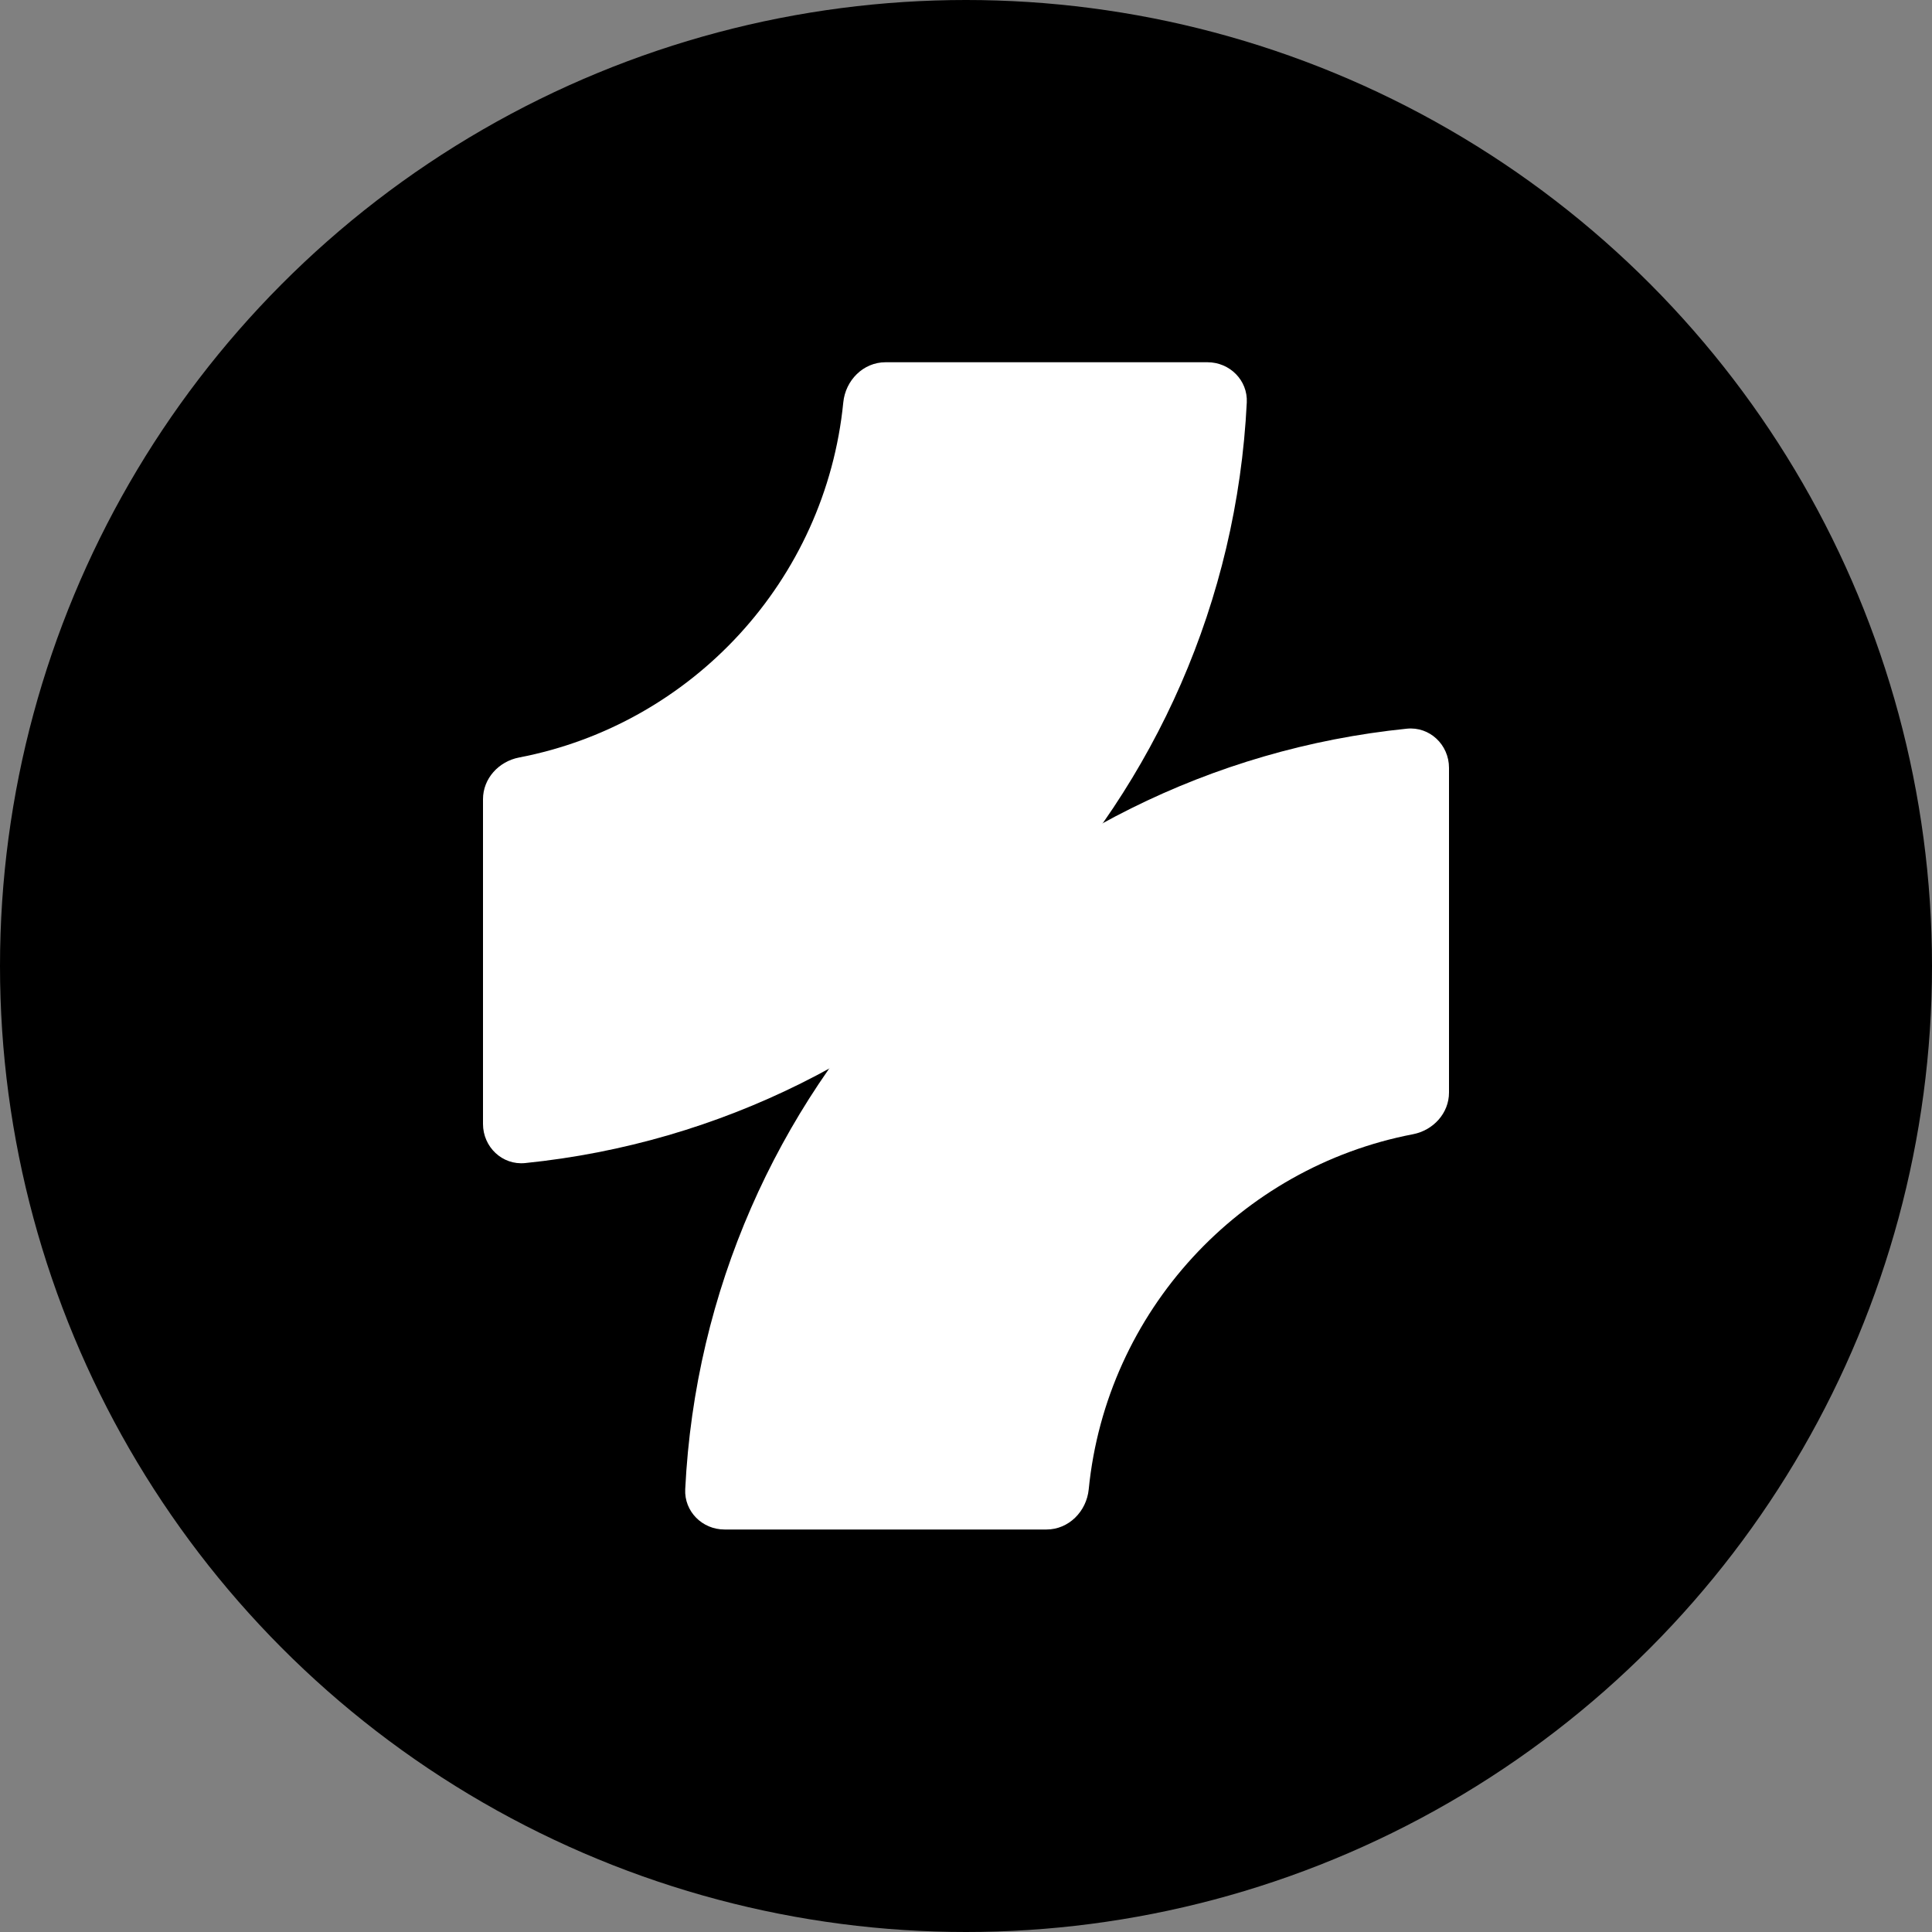 <svg width="48" height="48" viewBox="0 0 48 48" fill="none" xmlns="http://www.w3.org/2000/svg">
<rect x="0" y="0" width="48" height="48" fill="#808080" stroke="none"/>
<circle cx="24" cy="24" r="24" fill="black"/>
<path d="M36 27.144C36 27.658 35.609 28.083 35.104 28.18C30.807 29.005 27.488 32.579 27.049 37.001C26.995 37.551 26.552 38 26 38H18C17.448 38 16.997 37.552 17.024 37C17.512 27.102 25.195 19.096 34.952 18.104C35.521 18.046 36 18.504 36 19.076V27.144Z" fill="white"/>
<path d="M12 19.856C12 19.342 12.391 18.917 12.896 18.82C17.193 17.995 20.512 14.421 20.951 9.999C21.005 9.449 21.448 9 22 9L30 9C30.552 9 31.003 9.448 30.976 10C30.488 19.898 22.805 27.904 13.048 28.896C12.479 28.954 12 28.496 12 27.924L12 19.856Z" fill="white"/>
</svg>
